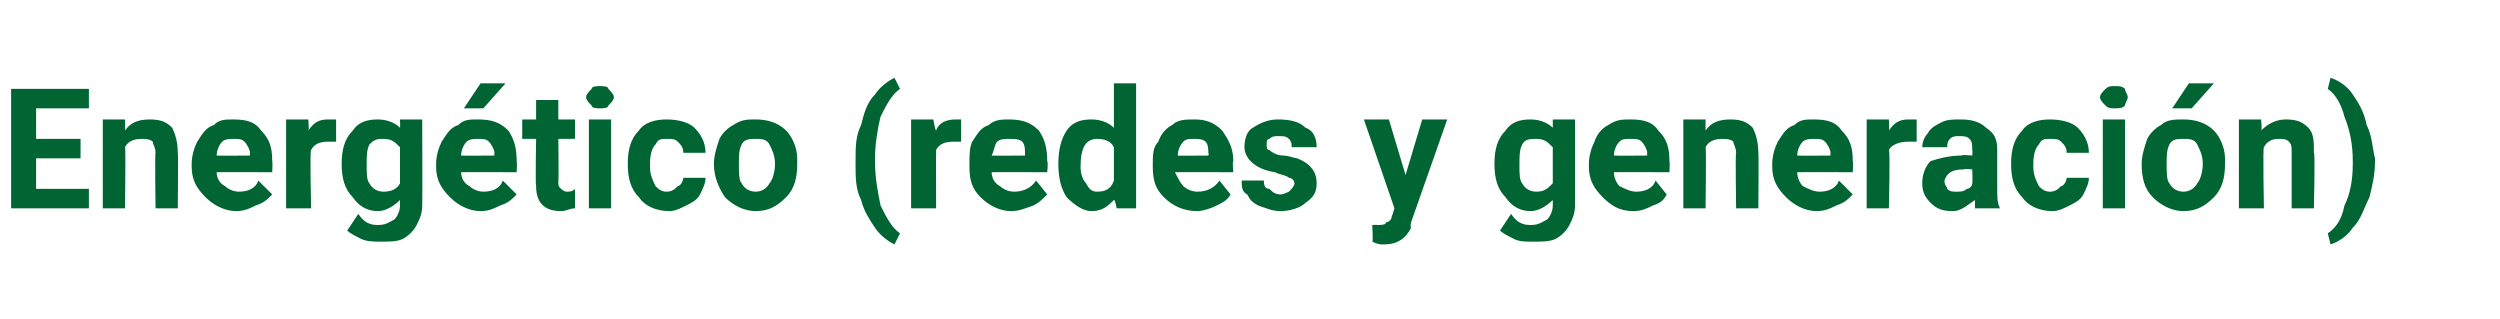 <?xml version="1.0" standalone="no"?><!DOCTYPE svg PUBLIC "-//W3C//DTD SVG 1.1//EN" "http://www.w3.org/Graphics/SVG/1.1/DTD/svg11.dtd"><svg xmlns="http://www.w3.org/2000/svg" version="1.1" width="90px" height="11.5px" viewBox="0 -3 90 11.5" style="top:-3px">  <desc>Energ tico (redes y generaci n)</desc>  <defs/>  <g id="Polygon47299">    <path d="M 2.9 2.7 L 1.3 2.7 L 1.3 3.8 L 3.2 3.8 L 3.2 4.5 L 0.4 4.5 L 0.4 0.2 L 3.2 0.2 L 3.2 0.9 L 1.3 0.9 L 1.3 2 L 2.9 2 L 2.9 2.7 Z M 4.5 1.3 C 4.5 1.3 4.51 1.7 4.5 1.7 C 4.7 1.4 5 1.3 5.4 1.3 C 5.8 1.3 6 1.4 6.2 1.6 C 6.3 1.8 6.4 2.1 6.4 2.5 C 6.42 2.45 6.4 4.5 6.4 4.5 L 5.6 4.5 C 5.6 4.5 5.57 2.47 5.6 2.5 C 5.6 2.3 5.5 2.2 5.5 2.1 C 5.4 2 5.2 2 5.1 2 C 4.8 2 4.6 2.1 4.5 2.3 C 4.53 2.26 4.5 4.5 4.5 4.5 L 3.7 4.5 L 3.7 1.3 L 4.5 1.3 Z M 8.5 4.6 C 8.1 4.6 7.7 4.4 7.4 4.1 C 7.1 3.8 6.9 3.5 6.9 3 C 6.9 3 6.9 2.9 6.9 2.9 C 6.9 2.6 7 2.3 7.1 2.1 C 7.3 1.8 7.4 1.6 7.7 1.5 C 7.9 1.3 8.1 1.3 8.4 1.3 C 8.9 1.3 9.2 1.4 9.4 1.7 C 9.7 2 9.8 2.3 9.8 2.8 C 9.82 2.84 9.8 3.2 9.8 3.2 C 9.8 3.2 7.8 3.19 7.8 3.2 C 7.8 3.4 7.9 3.6 8.1 3.7 C 8.2 3.8 8.4 3.9 8.6 3.9 C 8.9 3.9 9.2 3.8 9.3 3.5 C 9.3 3.5 9.8 4 9.8 4 C 9.6 4.2 9.5 4.3 9.2 4.4 C 9 4.5 8.8 4.6 8.5 4.6 Z M 8.4 2 C 8.3 2 8.1 2 8 2.1 C 7.9 2.2 7.8 2.4 7.8 2.6 C 7.81 2.61 9 2.6 9 2.6 C 9 2.6 8.99 2.55 9 2.5 C 9 2.4 8.9 2.2 8.8 2.1 C 8.7 2 8.6 2 8.4 2 Z M 12.1 2.1 C 12 2.1 11.9 2.1 11.8 2.1 C 11.5 2.1 11.3 2.2 11.2 2.4 C 11.15 2.43 11.2 4.5 11.2 4.5 L 10.3 4.5 L 10.3 1.3 L 11.1 1.3 C 11.1 1.3 11.13 1.71 11.1 1.7 C 11.3 1.4 11.5 1.3 11.8 1.3 C 11.9 1.3 12 1.3 12.1 1.3 C 12.1 1.3 12.1 2.1 12.1 2.1 Z M 12.3 2.9 C 12.3 2.4 12.4 2 12.7 1.7 C 12.9 1.4 13.2 1.3 13.6 1.3 C 13.9 1.3 14.2 1.4 14.4 1.6 C 14.41 1.63 14.4 1.3 14.4 1.3 L 15.2 1.3 C 15.2 1.3 15.21 4.39 15.2 4.4 C 15.2 4.7 15.1 4.9 15 5.1 C 14.9 5.3 14.7 5.5 14.5 5.6 C 14.3 5.7 14 5.7 13.7 5.7 C 13.5 5.7 13.2 5.7 13 5.6 C 12.8 5.5 12.6 5.4 12.5 5.3 C 12.5 5.3 12.9 4.7 12.9 4.7 C 13.1 5 13.3 5.1 13.6 5.1 C 13.9 5.1 14 5 14.2 4.9 C 14.3 4.8 14.4 4.6 14.4 4.4 C 14.4 4.4 14.4 4.2 14.4 4.2 C 14.2 4.4 13.9 4.6 13.6 4.6 C 13.2 4.6 12.9 4.4 12.7 4.1 C 12.4 3.8 12.3 3.4 12.3 2.9 C 12.3 2.9 12.3 2.9 12.3 2.9 Z M 13.2 3 C 13.2 3.2 13.2 3.5 13.3 3.6 C 13.4 3.8 13.6 3.9 13.8 3.9 C 14.1 3.9 14.3 3.8 14.4 3.6 C 14.4 3.6 14.4 2.3 14.4 2.3 C 14.2 2.1 14.1 2 13.8 2 C 13.6 2 13.5 2 13.3 2.2 C 13.2 2.4 13.2 2.6 13.2 3 Z M 17.3 4.6 C 16.9 4.6 16.5 4.4 16.2 4.1 C 15.9 3.8 15.7 3.5 15.7 3 C 15.7 3 15.7 2.9 15.7 2.9 C 15.7 2.6 15.8 2.3 15.9 2.1 C 16.1 1.8 16.2 1.6 16.5 1.5 C 16.7 1.3 16.9 1.3 17.2 1.3 C 17.7 1.3 18 1.4 18.3 1.7 C 18.5 2 18.6 2.3 18.6 2.8 C 18.62 2.84 18.6 3.2 18.6 3.2 C 18.6 3.2 16.61 3.19 16.6 3.2 C 16.6 3.4 16.7 3.6 16.9 3.7 C 17 3.8 17.2 3.9 17.4 3.9 C 17.7 3.9 18 3.8 18.1 3.5 C 18.1 3.5 18.6 4 18.6 4 C 18.4 4.2 18.3 4.3 18 4.4 C 17.8 4.5 17.6 4.6 17.3 4.6 Z M 17.2 2 C 17.1 2 16.9 2 16.8 2.1 C 16.7 2.2 16.6 2.4 16.6 2.6 C 16.61 2.61 17.8 2.6 17.8 2.6 C 17.8 2.6 17.79 2.55 17.8 2.5 C 17.8 2.4 17.7 2.2 17.6 2.1 C 17.5 2 17.4 2 17.2 2 Z M 17.3 0 L 18.2 0 L 17.4 0.9 L 16.7 0.9 L 17.3 0 Z M 20.1 0.6 L 20.1 1.3 L 20.7 1.3 L 20.7 2 L 20.1 2 C 20.1 2 20.12 3.53 20.1 3.5 C 20.1 3.7 20.1 3.7 20.2 3.8 C 20.2 3.8 20.3 3.9 20.4 3.9 C 20.5 3.9 20.6 3.9 20.7 3.8 C 20.7 3.8 20.7 4.5 20.7 4.5 C 20.5 4.5 20.4 4.6 20.2 4.6 C 19.6 4.6 19.3 4.3 19.3 3.7 C 19.27 3.66 19.3 2 19.3 2 L 18.8 2 L 18.8 1.3 L 19.3 1.3 L 19.3 0.6 L 20.1 0.6 Z M 22 4.5 L 21.2 4.5 L 21.2 1.3 L 22 1.3 L 22 4.5 Z M 21.1 0.5 C 21.1 0.4 21.2 0.3 21.3 0.2 C 21.3 0.1 21.5 0.1 21.6 0.1 C 21.7 0.1 21.9 0.1 21.9 0.2 C 22 0.3 22.1 0.4 22.1 0.5 C 22.1 0.6 22 0.7 21.9 0.8 C 21.9 0.9 21.7 0.9 21.6 0.9 C 21.5 0.9 21.3 0.9 21.3 0.8 C 21.2 0.7 21.1 0.6 21.1 0.5 Z M 24 3.9 C 24.2 3.9 24.3 3.8 24.4 3.7 C 24.5 3.7 24.6 3.5 24.6 3.4 C 24.6 3.4 25.4 3.4 25.4 3.4 C 25.4 3.6 25.3 3.8 25.2 4 C 25.1 4.2 24.9 4.3 24.7 4.4 C 24.5 4.5 24.3 4.6 24.1 4.6 C 23.6 4.6 23.2 4.4 23 4.1 C 22.7 3.8 22.6 3.4 22.6 2.9 C 22.6 2.9 22.6 2.9 22.6 2.9 C 22.6 2.4 22.7 2 23 1.7 C 23.2 1.4 23.6 1.3 24 1.3 C 24.4 1.3 24.8 1.4 25 1.6 C 25.2 1.8 25.4 2.1 25.4 2.5 C 25.4 2.5 24.6 2.5 24.6 2.5 C 24.6 2.3 24.5 2.2 24.4 2.1 C 24.3 2 24.2 2 24 2 C 23.8 2 23.7 2 23.6 2.2 C 23.5 2.3 23.4 2.5 23.4 2.9 C 23.4 2.9 23.4 3 23.4 3 C 23.4 3.3 23.5 3.5 23.6 3.7 C 23.7 3.8 23.8 3.9 24 3.9 Z M 25.7 2.9 C 25.7 2.6 25.8 2.3 25.9 2 C 26 1.8 26.2 1.6 26.4 1.5 C 26.7 1.3 26.9 1.3 27.2 1.3 C 27.6 1.3 28 1.4 28.3 1.7 C 28.5 1.9 28.7 2.3 28.7 2.7 C 28.7 2.7 28.7 2.9 28.7 2.9 C 28.7 3.4 28.6 3.8 28.3 4.1 C 28 4.4 27.7 4.6 27.2 4.6 C 26.8 4.6 26.4 4.4 26.1 4.1 C 25.9 3.8 25.7 3.4 25.7 2.9 C 25.7 2.9 25.7 2.9 25.7 2.9 Z M 26.6 2.9 C 26.6 3.2 26.6 3.5 26.7 3.6 C 26.8 3.8 27 3.9 27.2 3.9 C 27.4 3.9 27.6 3.8 27.7 3.6 C 27.8 3.5 27.9 3.2 27.9 2.9 C 27.9 2.6 27.8 2.4 27.7 2.2 C 27.6 2 27.4 2 27.2 2 C 27 2 26.8 2 26.7 2.2 C 26.6 2.4 26.6 2.6 26.6 2.9 Z M 30.8 2.8 C 30.8 2.3 30.8 1.9 31 1.5 C 31.1 1.1 31.2 0.7 31.5 0.4 C 31.7 0.1 32 -0.1 32.2 -0.2 C 32.2 -0.2 32.4 0.2 32.4 0.2 C 32.1 0.4 31.9 0.8 31.7 1.2 C 31.6 1.6 31.5 2.2 31.5 2.7 C 31.5 2.7 31.5 2.8 31.5 2.8 C 31.5 3.4 31.6 3.9 31.7 4.4 C 31.9 4.8 32.1 5.2 32.4 5.4 C 32.4 5.4 32.2 5.8 32.2 5.8 C 32 5.7 31.7 5.5 31.5 5.2 C 31.3 4.9 31.1 4.6 31 4.2 C 30.8 3.8 30.8 3.4 30.8 2.9 C 30.8 2.9 30.8 2.8 30.8 2.8 Z M 34.6 2.1 C 34.5 2.1 34.4 2.1 34.3 2.1 C 34 2.1 33.8 2.2 33.7 2.4 C 33.69 2.43 33.7 4.5 33.7 4.5 L 32.8 4.5 L 32.8 1.3 L 33.6 1.3 C 33.6 1.3 33.67 1.71 33.7 1.7 C 33.8 1.4 34.1 1.3 34.4 1.3 C 34.5 1.3 34.6 1.3 34.6 1.3 C 34.6 1.3 34.6 2.1 34.6 2.1 Z M 36.4 4.6 C 36 4.6 35.6 4.4 35.3 4.1 C 35 3.8 34.9 3.5 34.9 3 C 34.9 3 34.9 2.9 34.9 2.9 C 34.9 2.6 34.9 2.3 35 2.1 C 35.2 1.8 35.3 1.6 35.6 1.5 C 35.8 1.3 36.1 1.3 36.3 1.3 C 36.8 1.3 37.1 1.4 37.4 1.7 C 37.6 2 37.7 2.3 37.7 2.8 C 37.74 2.84 37.7 3.2 37.7 3.2 C 37.7 3.2 35.72 3.19 35.7 3.2 C 35.7 3.4 35.8 3.6 36 3.7 C 36.1 3.8 36.3 3.9 36.5 3.9 C 36.8 3.9 37.1 3.8 37.3 3.5 C 37.3 3.5 37.7 4 37.7 4 C 37.5 4.2 37.4 4.3 37.2 4.4 C 36.9 4.5 36.7 4.6 36.4 4.6 Z M 36.3 2 C 36.2 2 36 2 35.9 2.1 C 35.8 2.2 35.8 2.4 35.7 2.6 C 35.73 2.61 36.9 2.6 36.9 2.6 C 36.9 2.6 36.91 2.55 36.9 2.5 C 36.9 2.4 36.9 2.2 36.8 2.1 C 36.7 2 36.5 2 36.3 2 Z M 38.1 2.9 C 38.1 2.4 38.2 2 38.4 1.7 C 38.6 1.4 38.9 1.3 39.3 1.3 C 39.6 1.3 39.9 1.4 40.1 1.6 C 40.1 1.62 40.1 0 40.1 0 L 40.9 0 L 40.9 4.5 L 40.2 4.5 C 40.2 4.5 40.14 4.16 40.1 4.2 C 39.9 4.4 39.7 4.6 39.3 4.6 C 39 4.6 38.7 4.4 38.4 4.1 C 38.2 3.8 38.1 3.4 38.1 2.9 Z M 39.5 2 C 39.1 2 38.9 2.3 38.9 3 C 38.9 3.3 39 3.5 39.1 3.6 C 39.2 3.8 39.3 3.9 39.5 3.9 C 39.8 3.9 40 3.8 40.1 3.5 C 40.1 3.5 40.1 2.3 40.1 2.3 C 40 2.1 39.8 2 39.5 2 C 39.5 2 39.5 2 39.5 2 Z M 43.1 4.6 C 42.6 4.6 42.2 4.4 41.9 4.1 C 41.6 3.8 41.5 3.5 41.5 3 C 41.5 3 41.5 2.9 41.5 2.9 C 41.5 2.6 41.5 2.3 41.7 2.1 C 41.8 1.8 42 1.6 42.2 1.5 C 42.4 1.3 42.7 1.3 43 1.3 C 43.4 1.3 43.7 1.4 44 1.7 C 44.2 2 44.4 2.3 44.4 2.8 C 44.36 2.84 44.4 3.2 44.4 3.2 C 44.4 3.2 42.35 3.19 42.3 3.2 C 42.4 3.4 42.5 3.6 42.6 3.7 C 42.7 3.8 42.9 3.9 43.1 3.9 C 43.4 3.9 43.7 3.8 43.9 3.5 C 43.9 3.5 44.3 4 44.3 4 C 44.2 4.2 44 4.3 43.8 4.4 C 43.6 4.5 43.3 4.6 43.1 4.6 Z M 43 2 C 42.8 2 42.7 2 42.6 2.1 C 42.5 2.2 42.4 2.4 42.4 2.6 C 42.35 2.61 43.5 2.6 43.5 2.6 C 43.5 2.6 43.53 2.55 43.5 2.5 C 43.5 2.4 43.5 2.2 43.4 2.1 C 43.3 2 43.1 2 43 2 Z M 46.6 3.6 C 46.6 3.5 46.5 3.4 46.4 3.4 C 46.3 3.3 46.1 3.3 45.9 3.2 C 45.2 3.1 44.8 2.7 44.8 2.3 C 44.8 2 44.9 1.7 45.1 1.6 C 45.4 1.4 45.7 1.3 46 1.3 C 46.5 1.3 46.8 1.4 47 1.6 C 47.3 1.7 47.4 2 47.4 2.3 C 47.4 2.3 46.5 2.3 46.5 2.3 C 46.5 2.2 46.5 2.1 46.4 2 C 46.3 1.9 46.2 1.9 46 1.9 C 45.9 1.9 45.8 1.9 45.7 2 C 45.6 2 45.6 2.1 45.6 2.2 C 45.6 2.3 45.6 2.4 45.7 2.4 C 45.8 2.5 46 2.6 46.2 2.6 C 46.4 2.6 46.6 2.7 46.7 2.7 C 47.2 2.9 47.4 3.2 47.4 3.6 C 47.4 3.9 47.3 4.1 47 4.3 C 46.8 4.5 46.4 4.6 46.1 4.6 C 45.8 4.6 45.6 4.5 45.3 4.4 C 45.1 4.3 45 4.2 44.9 4 C 44.7 3.9 44.7 3.7 44.7 3.5 C 44.7 3.5 45.5 3.5 45.5 3.5 C 45.5 3.6 45.5 3.8 45.7 3.8 C 45.8 3.9 45.9 4 46.1 4 C 46.2 4 46.4 3.9 46.4 3.9 C 46.5 3.8 46.6 3.7 46.6 3.6 Z M 50.6 3.3 L 51.2 1.3 L 52.1 1.3 L 50.8 5 C 50.8 5 50.76 5.16 50.8 5.2 C 50.6 5.6 50.3 5.8 49.8 5.8 C 49.7 5.8 49.6 5.8 49.4 5.7 C 49.44 5.72 49.4 5.1 49.4 5.1 C 49.4 5.1 49.57 5.09 49.6 5.1 C 49.7 5.1 49.9 5.1 49.9 5 C 50 5 50.1 4.9 50.1 4.8 C 50.12 4.77 50.2 4.5 50.2 4.5 L 49.1 1.3 L 50 1.3 L 50.6 3.3 Z M 53.8 2.9 C 53.8 2.4 53.9 2 54.2 1.7 C 54.4 1.4 54.7 1.3 55.1 1.3 C 55.4 1.3 55.7 1.4 55.9 1.6 C 55.9 1.63 55.9 1.3 55.9 1.3 L 56.7 1.3 C 56.7 1.3 56.7 4.39 56.7 4.4 C 56.7 4.7 56.6 4.9 56.5 5.1 C 56.4 5.3 56.2 5.5 56 5.6 C 55.8 5.7 55.5 5.7 55.2 5.7 C 54.9 5.7 54.7 5.7 54.5 5.6 C 54.3 5.5 54.1 5.4 54 5.3 C 54 5.3 54.4 4.7 54.4 4.7 C 54.6 5 54.8 5.1 55.1 5.1 C 55.4 5.1 55.5 5 55.7 4.9 C 55.8 4.8 55.9 4.6 55.9 4.4 C 55.9 4.4 55.9 4.2 55.9 4.2 C 55.7 4.4 55.4 4.6 55.1 4.6 C 54.7 4.6 54.4 4.4 54.2 4.1 C 53.9 3.8 53.8 3.4 53.8 2.9 C 53.8 2.9 53.8 2.9 53.8 2.9 Z M 54.7 3 C 54.7 3.2 54.7 3.5 54.8 3.6 C 54.9 3.8 55.1 3.9 55.3 3.9 C 55.6 3.9 55.7 3.8 55.9 3.6 C 55.9 3.6 55.9 2.3 55.9 2.3 C 55.7 2.1 55.6 2 55.3 2 C 55.1 2 54.9 2 54.8 2.2 C 54.7 2.4 54.7 2.6 54.7 3 Z M 58.8 4.6 C 58.3 4.6 58 4.4 57.7 4.1 C 57.4 3.8 57.2 3.5 57.2 3 C 57.2 3 57.2 2.9 57.2 2.9 C 57.2 2.6 57.3 2.3 57.4 2.1 C 57.5 1.8 57.7 1.6 57.9 1.5 C 58.2 1.3 58.4 1.3 58.7 1.3 C 59.2 1.3 59.5 1.4 59.7 1.7 C 60 2 60.1 2.3 60.1 2.8 C 60.12 2.84 60.1 3.2 60.1 3.2 C 60.1 3.2 58.1 3.19 58.1 3.2 C 58.1 3.4 58.2 3.6 58.3 3.7 C 58.5 3.8 58.7 3.9 58.9 3.9 C 59.2 3.9 59.5 3.8 59.6 3.5 C 59.6 3.5 60 4 60 4 C 59.9 4.2 59.8 4.3 59.5 4.4 C 59.3 4.5 59.1 4.6 58.8 4.6 Z M 58.7 2 C 58.5 2 58.4 2 58.3 2.1 C 58.2 2.2 58.1 2.4 58.1 2.6 C 58.11 2.61 59.3 2.6 59.3 2.6 C 59.3 2.6 59.29 2.55 59.3 2.5 C 59.3 2.4 59.2 2.2 59.1 2.1 C 59 2 58.9 2 58.7 2 Z M 61.4 1.3 C 61.4 1.3 61.4 1.7 61.4 1.7 C 61.6 1.4 61.9 1.3 62.3 1.3 C 62.7 1.3 62.9 1.4 63.1 1.6 C 63.2 1.8 63.3 2.1 63.3 2.5 C 63.32 2.45 63.3 4.5 63.3 4.5 L 62.5 4.5 C 62.5 4.5 62.47 2.47 62.5 2.5 C 62.5 2.3 62.4 2.2 62.4 2.1 C 62.3 2 62.1 2 62 2 C 61.7 2 61.5 2.1 61.4 2.3 C 61.43 2.26 61.4 4.5 61.4 4.5 L 60.6 4.5 L 60.6 1.3 L 61.4 1.3 Z M 65.4 4.6 C 65 4.6 64.6 4.4 64.3 4.1 C 64 3.8 63.8 3.5 63.8 3 C 63.8 3 63.8 2.9 63.8 2.9 C 63.8 2.6 63.9 2.3 64 2.1 C 64.2 1.8 64.3 1.6 64.6 1.5 C 64.8 1.3 65 1.3 65.3 1.3 C 65.8 1.3 66.1 1.4 66.3 1.7 C 66.6 2 66.7 2.3 66.7 2.8 C 66.72 2.84 66.7 3.2 66.7 3.2 C 66.7 3.2 64.7 3.19 64.7 3.2 C 64.7 3.4 64.8 3.6 64.9 3.7 C 65.1 3.8 65.3 3.9 65.5 3.9 C 65.8 3.9 66.1 3.8 66.2 3.5 C 66.2 3.5 66.7 4 66.7 4 C 66.5 4.2 66.4 4.3 66.1 4.4 C 65.9 4.5 65.7 4.6 65.4 4.6 Z M 65.3 2 C 65.2 2 65 2 64.9 2.1 C 64.8 2.2 64.7 2.4 64.7 2.6 C 64.71 2.61 65.9 2.6 65.9 2.6 C 65.9 2.6 65.89 2.55 65.9 2.5 C 65.9 2.4 65.8 2.2 65.7 2.1 C 65.6 2 65.5 2 65.3 2 Z M 69 2.1 C 68.9 2.1 68.8 2.1 68.7 2.1 C 68.4 2.1 68.1 2.2 68 2.4 C 68.05 2.43 68 4.5 68 4.5 L 67.2 4.5 L 67.2 1.3 L 68 1.3 C 68 1.3 68.02 1.71 68 1.7 C 68.2 1.4 68.4 1.3 68.7 1.3 C 68.8 1.3 68.9 1.3 69 1.3 C 69 1.3 69 2.1 69 2.1 Z M 71.1 4.5 C 71.1 4.4 71.1 4.3 71.1 4.2 C 70.8 4.4 70.6 4.6 70.3 4.6 C 69.9 4.6 69.7 4.5 69.5 4.3 C 69.3 4.1 69.2 3.9 69.2 3.6 C 69.2 3.3 69.3 3 69.5 2.8 C 69.8 2.7 70.2 2.6 70.6 2.6 C 70.63 2.56 71 2.6 71 2.6 C 71 2.6 71.02 2.38 71 2.4 C 71 2.2 71 2.1 70.9 2 C 70.8 1.9 70.7 1.9 70.5 1.9 C 70.4 1.9 70.3 1.9 70.2 2 C 70.1 2.1 70.1 2.2 70.1 2.3 C 70.1 2.3 69.2 2.3 69.2 2.3 C 69.2 2.1 69.3 1.9 69.4 1.8 C 69.5 1.6 69.7 1.5 69.9 1.4 C 70.1 1.3 70.3 1.3 70.6 1.3 C 71 1.3 71.3 1.4 71.5 1.6 C 71.8 1.8 71.9 2 71.9 2.4 C 71.9 2.4 71.9 3.8 71.9 3.8 C 71.9 4.1 71.9 4.3 72 4.5 C 71.99 4.45 72 4.5 72 4.5 C 72 4.5 71.14 4.5 71.1 4.5 Z M 70.4 3.9 C 70.6 3.9 70.7 3.9 70.8 3.8 C 70.9 3.8 71 3.7 71 3.6 C 71.02 3.6 71 3.1 71 3.1 C 71 3.1 70.7 3.06 70.7 3.1 C 70.3 3.1 70.1 3.2 70 3.5 C 70 3.5 70 3.5 70 3.5 C 70 3.7 70.1 3.7 70.1 3.8 C 70.2 3.9 70.3 3.9 70.4 3.9 Z M 73.8 3.9 C 74 3.9 74.1 3.8 74.2 3.7 C 74.3 3.7 74.4 3.5 74.4 3.4 C 74.4 3.4 75.2 3.4 75.2 3.4 C 75.2 3.6 75.1 3.8 75 4 C 74.9 4.2 74.7 4.3 74.5 4.4 C 74.3 4.5 74.1 4.6 73.9 4.6 C 73.4 4.6 73 4.4 72.8 4.1 C 72.5 3.8 72.4 3.4 72.4 2.9 C 72.4 2.9 72.4 2.9 72.4 2.9 C 72.4 2.4 72.5 2 72.8 1.7 C 73 1.4 73.4 1.3 73.8 1.3 C 74.2 1.3 74.6 1.4 74.8 1.6 C 75 1.8 75.2 2.1 75.2 2.5 C 75.2 2.5 74.4 2.5 74.4 2.5 C 74.4 2.3 74.3 2.2 74.2 2.1 C 74.1 2 74 2 73.8 2 C 73.6 2 73.5 2 73.4 2.2 C 73.3 2.3 73.2 2.5 73.2 2.9 C 73.2 2.9 73.2 3 73.2 3 C 73.2 3.3 73.3 3.5 73.4 3.7 C 73.5 3.8 73.6 3.9 73.8 3.9 Z M 76.5 4.5 L 75.7 4.5 L 75.7 1.3 L 76.5 1.3 L 76.5 4.5 Z M 75.6 0.5 C 75.6 0.4 75.7 0.3 75.8 0.2 C 75.9 0.1 76 0.1 76.1 0.1 C 76.3 0.1 76.4 0.1 76.5 0.2 C 76.5 0.3 76.6 0.4 76.6 0.5 C 76.6 0.6 76.5 0.7 76.5 0.8 C 76.4 0.9 76.3 0.9 76.1 0.9 C 76 0.9 75.9 0.9 75.8 0.8 C 75.7 0.7 75.6 0.6 75.6 0.5 Z M 77.1 2.9 C 77.1 2.6 77.2 2.3 77.3 2 C 77.4 1.8 77.6 1.6 77.8 1.5 C 78 1.3 78.3 1.3 78.6 1.3 C 79 1.3 79.4 1.4 79.7 1.7 C 79.9 1.9 80.1 2.3 80.1 2.7 C 80.1 2.7 80.1 2.9 80.1 2.9 C 80.1 3.4 80 3.8 79.7 4.1 C 79.4 4.4 79.1 4.6 78.6 4.6 C 78.2 4.6 77.8 4.4 77.5 4.1 C 77.2 3.8 77.1 3.4 77.1 2.9 C 77.1 2.9 77.1 2.9 77.1 2.9 Z M 78 2.9 C 78 3.2 78 3.5 78.1 3.6 C 78.2 3.8 78.4 3.9 78.6 3.9 C 78.8 3.9 79 3.8 79.1 3.6 C 79.2 3.5 79.3 3.2 79.3 2.9 C 79.3 2.6 79.2 2.4 79.1 2.2 C 79 2 78.8 2 78.6 2 C 78.4 2 78.2 2 78.1 2.2 C 78 2.4 78 2.6 78 2.9 Z M 78.8 0 L 79.7 0 L 78.9 0.9 L 78.2 0.9 L 78.8 0 Z M 81.4 1.3 C 81.4 1.3 81.44 1.7 81.4 1.7 C 81.7 1.4 82 1.3 82.3 1.3 C 82.7 1.3 82.9 1.4 83.1 1.6 C 83.3 1.8 83.3 2.1 83.3 2.5 C 83.35 2.45 83.3 4.5 83.3 4.5 L 82.5 4.5 C 82.5 4.5 82.5 2.47 82.5 2.5 C 82.5 2.3 82.5 2.2 82.4 2.1 C 82.3 2 82.2 2 82 2 C 81.8 2 81.6 2.1 81.5 2.3 C 81.46 2.26 81.5 4.5 81.5 4.5 L 80.6 4.5 L 80.6 1.3 L 81.4 1.3 Z M 85.5 2.8 C 85.5 3.3 85.4 3.7 85.3 4.1 C 85.1 4.5 85 4.9 84.7 5.2 C 84.5 5.5 84.2 5.7 83.9 5.8 C 83.9 5.8 83.8 5.4 83.8 5.4 C 84.1 5.2 84.3 4.9 84.4 4.4 C 84.6 4 84.7 3.5 84.7 2.9 C 84.7 2.9 84.7 2.8 84.7 2.8 C 84.7 2.2 84.6 1.7 84.4 1.2 C 84.3 0.8 84.1 0.4 83.8 0.2 C 83.8 0.2 83.9 -0.2 83.9 -0.2 C 84.2 -0.1 84.5 0.1 84.7 0.4 C 84.9 0.7 85.1 1 85.2 1.5 C 85.4 1.9 85.4 2.3 85.5 2.7 C 85.5 2.7 85.5 2.8 85.5 2.8 Z " stroke="none" fill="#006532"/>  </g></svg>